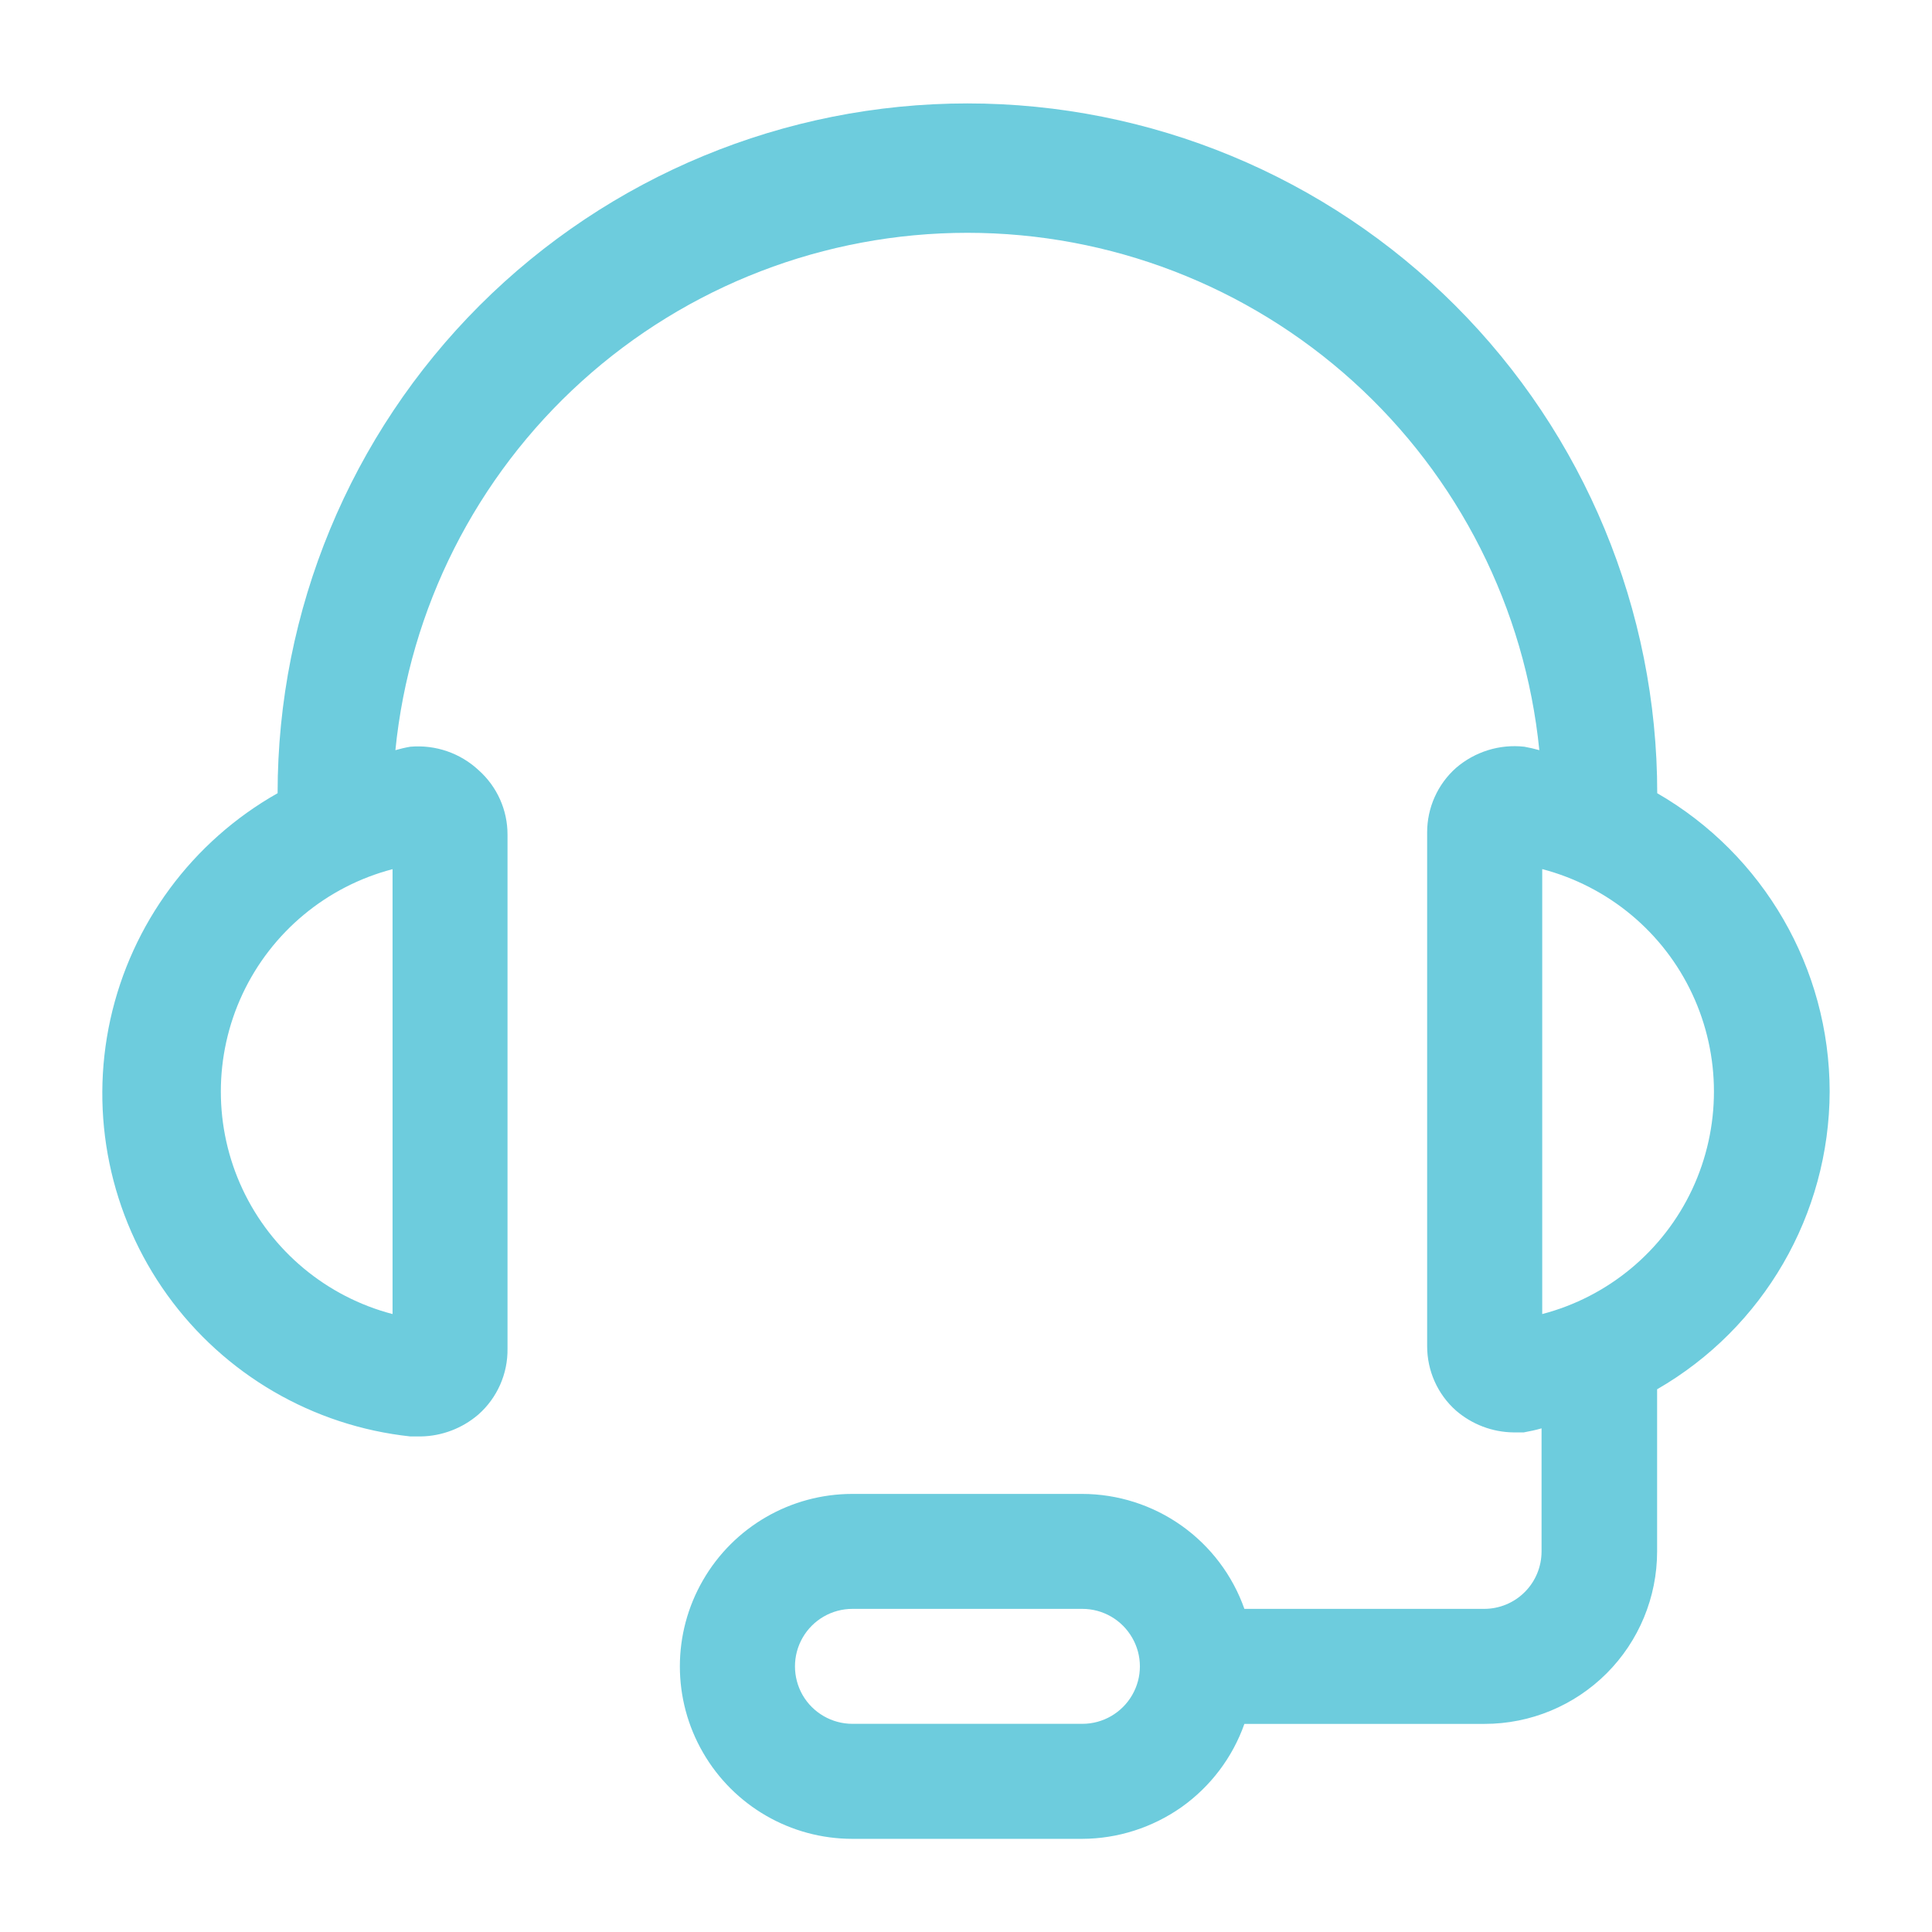 <?xml version="1.0" encoding="utf-8"?>
<!-- Generator: Adobe Illustrator 16.0.0, SVG Export Plug-In . SVG Version: 6.00 Build 0)  -->
<!DOCTYPE svg PUBLIC "-//W3C//DTD SVG 1.1//EN" "http://www.w3.org/Graphics/SVG/1.1/DTD/svg11.dtd">
<svg version="1.1" id="Layer_1" xmlns="http://www.w3.org/2000/svg" xmlns:xlink="http://www.w3.org/1999/xlink" x="0px" y="0px"
	 width="32px" height="32px" viewBox="0 0 32 32" enable-background="new 0 0 32 32" xml:space="preserve">
<path fill="#6DCCDD" d="M30.305,18.079c-0.002-2.039-1.091-3.921-2.856-4.941c0-3.03-1.204-5.937-3.347-8.079
	c-2.142-2.143-5.048-3.346-8.078-3.346c-3.031,0-5.936,1.204-8.08,3.346c-2.143,2.143-3.346,5.048-3.346,8.079
	c-1.414,0.799-2.42,2.161-2.77,3.746c-0.349,1.586-0.006,3.246,0.942,4.564c0.948,1.318,2.413,2.171,4.027,2.344h0.171
	c0.35-0.005,0.688-0.134,0.953-0.361c0.314-0.276,0.492-0.678,0.485-1.096v-8.511c0.001-0.407-0.173-0.795-0.477-1.066
	c-0.305-0.285-0.716-0.426-1.132-0.39c-0.084,0.014-0.167,0.034-0.248,0.057c0.235-2.348,1.336-4.526,3.086-6.109
	c1.75-1.583,4.027-2.46,6.388-2.46c2.36,0,4.636,0.877,6.387,2.46c1.75,1.583,2.851,3.761,3.086,6.109
	c-0.082-0.023-0.164-0.042-0.248-0.057c-0.41-0.046-0.82,0.082-1.133,0.352c-0.304,0.271-0.477,0.659-0.477,1.066v8.511
	c0,0.408,0.173,0.796,0.477,1.066c0.265,0.229,0.602,0.358,0.952,0.362h0.171c0.1-0.018,0.198-0.039,0.295-0.067v2.038
	c0,0.253-0.1,0.495-0.278,0.673c-0.178,0.179-0.421,0.279-0.673,0.279h-3.971c-0.196-0.556-0.56-1.037-1.04-1.378
	c-0.481-0.341-1.056-0.525-1.645-0.526h-3.809c-1.02,0-1.963,0.545-2.473,1.429c-0.511,0.883-0.511,1.972,0,2.855
	c0.51,0.884,1.453,1.429,2.473,1.429h3.809c0.589-0.002,1.163-0.187,1.645-0.526c0.48-0.342,0.844-0.822,1.04-1.378h3.98
	c0.757,0,1.483-0.301,2.02-0.837c0.535-0.535,0.836-1.262,0.836-2.02v-2.685C29.211,21.994,30.299,20.115,30.305,18.079
	L30.305,18.079z M6.502,21.765c-1.094-0.286-2.005-1.045-2.485-2.069c-0.479-1.023-0.479-2.208,0-3.232
	c0.48-1.024,1.391-1.782,2.485-2.068V21.765z M17.928,28.552h-3.809c-0.34,0-0.655-0.182-0.825-0.476
	c-0.169-0.295-0.169-0.657,0-0.951c0.17-0.295,0.484-0.477,0.825-0.477h3.809c0.34,0,0.654,0.182,0.824,0.477
	c0.171,0.294,0.171,0.656,0,0.951C18.582,28.37,18.268,28.552,17.928,28.552z M25.544,21.765v-7.37
	c1.095,0.287,2.006,1.044,2.485,2.068c0.479,1.024,0.479,2.209,0,3.234C27.55,20.72,26.639,21.479,25.544,21.765L25.544,21.765z"/>
</svg>
